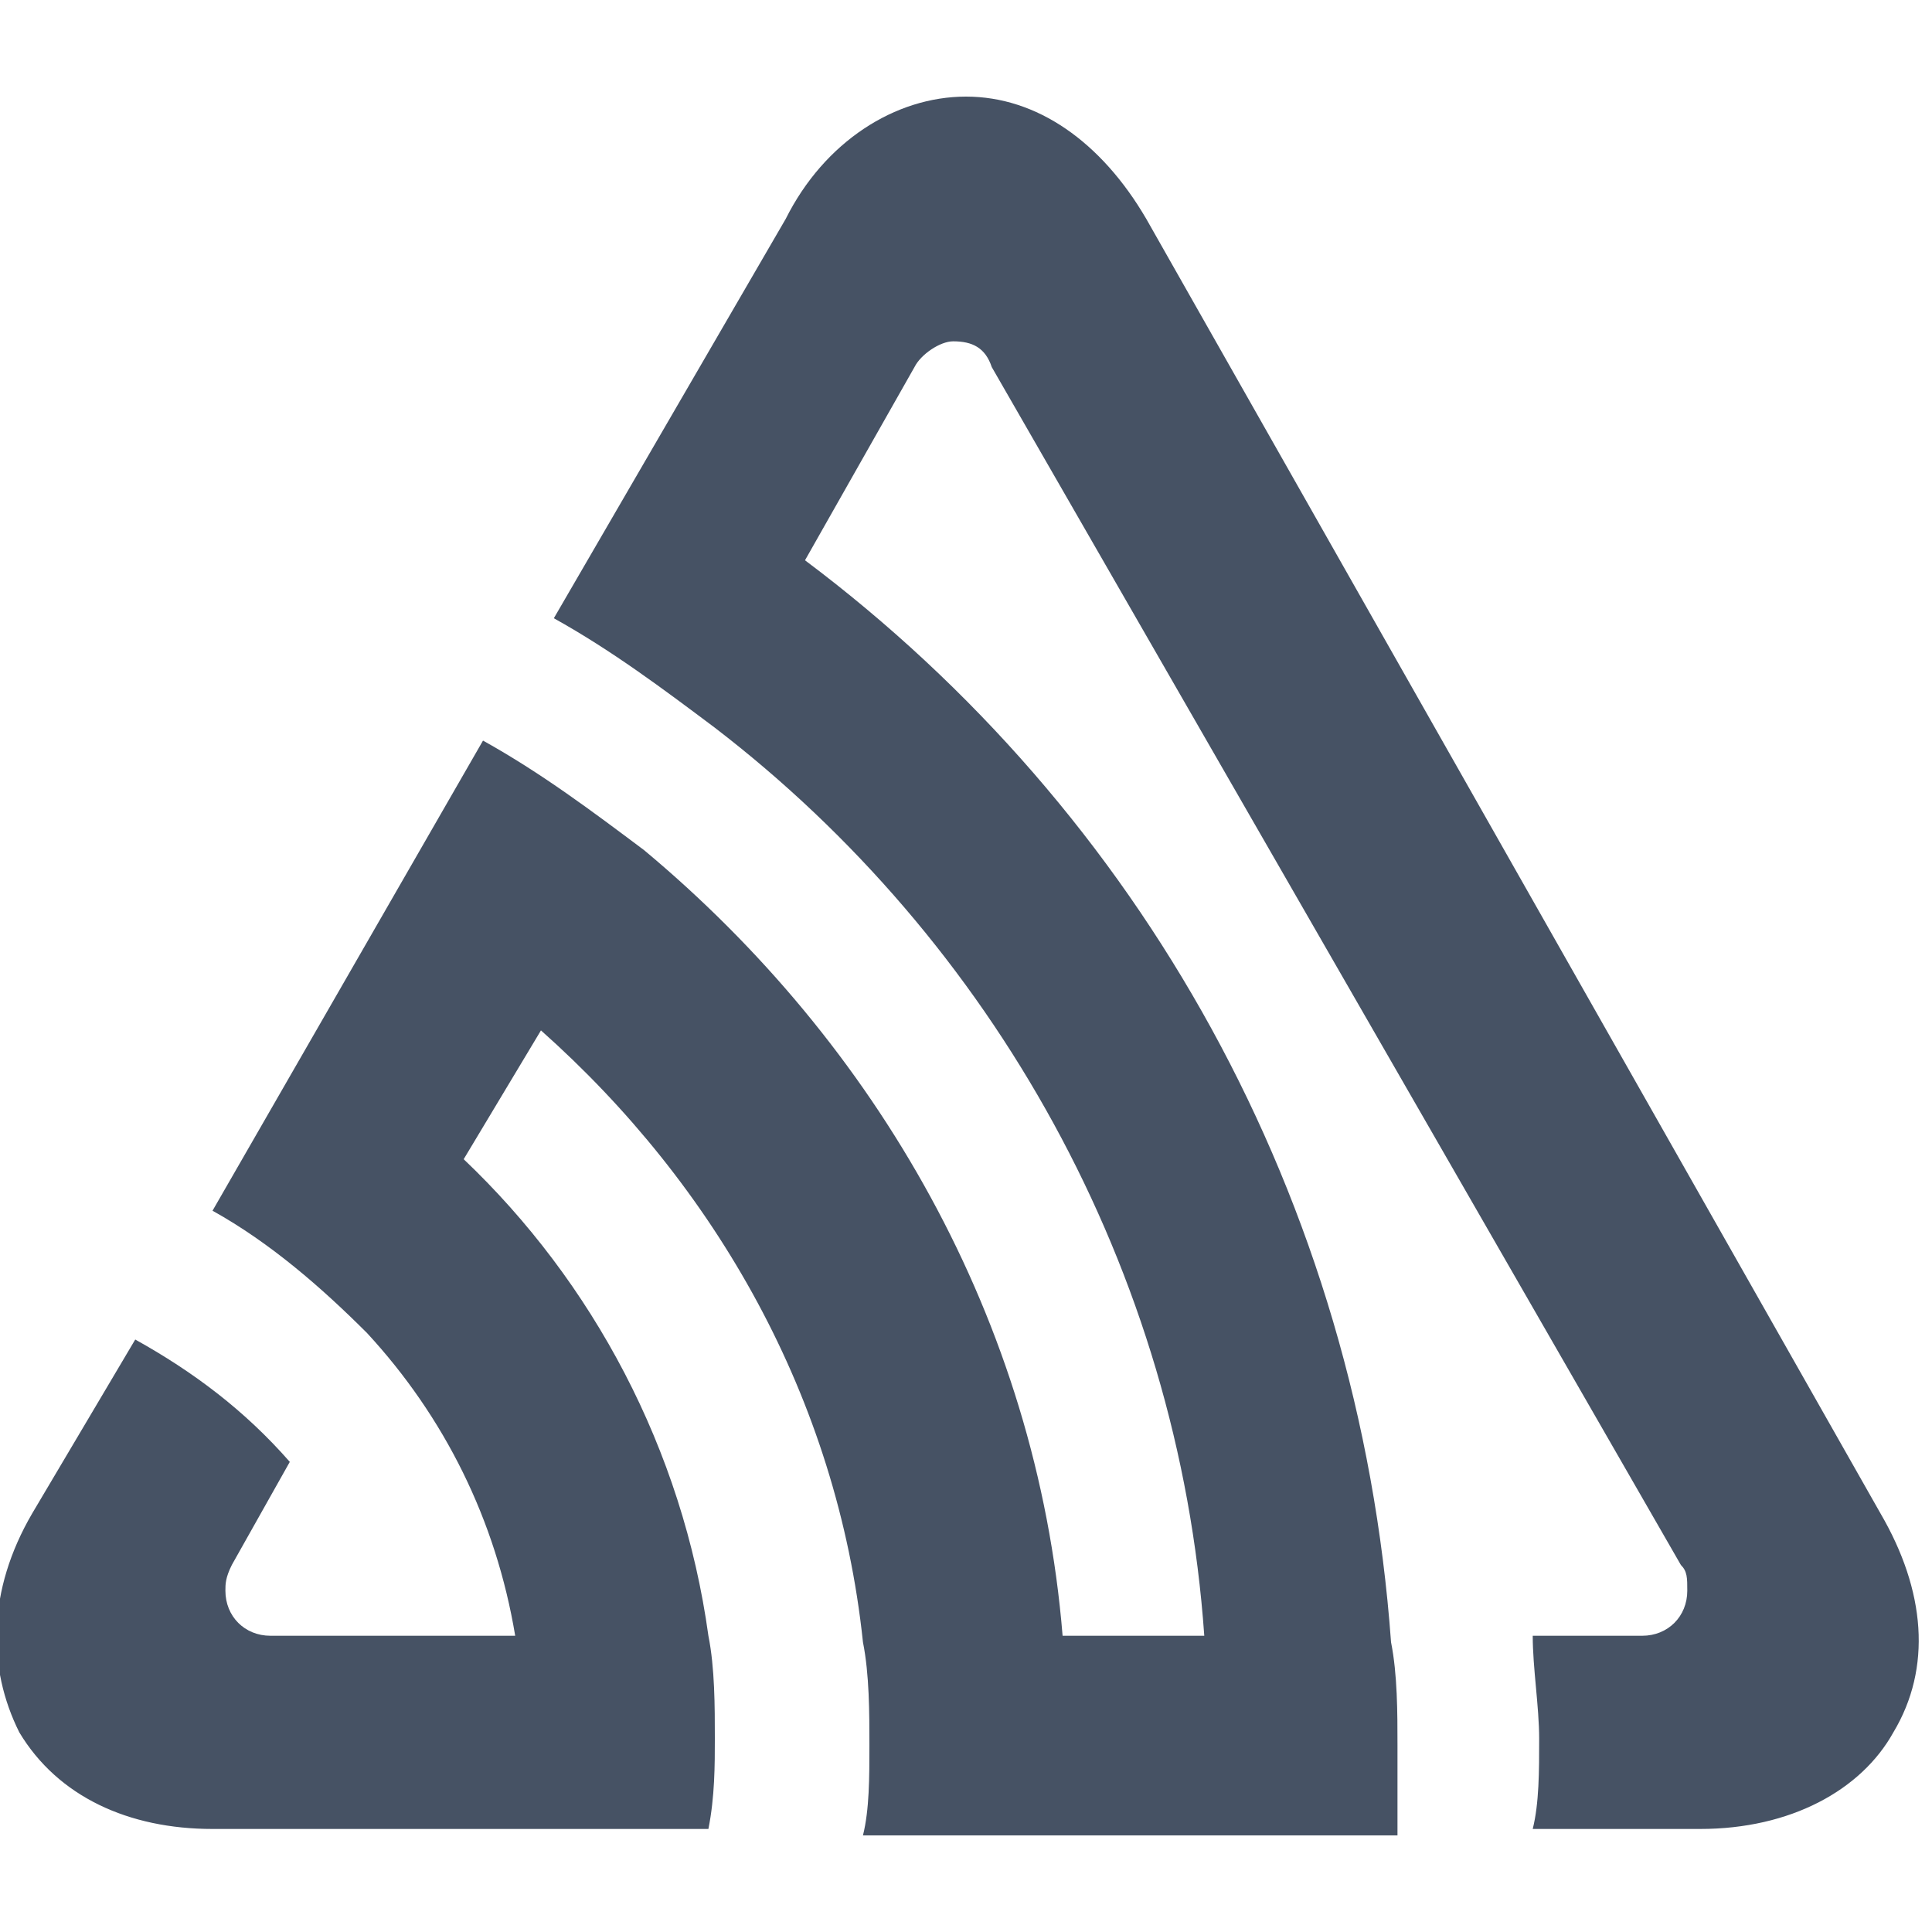 <?xml version="1.0" encoding="utf-8"?>
<!-- Generator: Adobe Illustrator 24.0.1, SVG Export Plug-In . SVG Version: 6.00 Build 0)  -->
<svg version="1.1" id="Layer_1" xmlns="http://www.w3.org/2000/svg" xmlns:xlink="http://www.w3.org/1999/xlink" x="0px" y="0px"
	 viewBox="0 0 30 30" style="enable-background:new 0 0 30 30;" xml:space="preserve">
<style type="text/css">
	.st0{fill:#465264;}
</style>
<title>Tech</title>
<path class="st0" d="M17.8,3.4c-0.7-1.2-1.7-1.9-2.8-1.9s-2.2,0.7-2.8,1.9L8.6,9.6c0.9,0.5,1.7,1.1,2.5,1.7
	c4.3,3.3,7.2,8.4,7.6,14.1h-2.2c-0.4-4.9-2.9-9.2-6.5-12.2c-0.8-0.6-1.6-1.2-2.5-1.7l-4.2,7.3C4.2,19.3,5,20,5.7,20.7
	c1.2,1.3,2,2.9,2.3,4.7l-3.8,0c-0.4,0-0.7-0.3-0.7-0.7c0-0.1,0-0.2,0.1-0.4l0.9-1.6c-0.7-0.8-1.5-1.4-2.4-1.9l-1.6,2.7
	c-0.7,1.2-0.7,2.4-0.2,3.4c0.6,1,1.7,1.5,3,1.5h7.7c0.1-0.5,0.1-1,0.1-1.4c0-0.5,0-1.1-0.1-1.6c-0.4-2.9-1.8-5.5-3.8-7.4l1.2-2
	c2.7,2.4,4.6,5.7,5,9.5c0.1,0.5,0.1,1.1,0.1,1.6c0,0.5,0,1-0.1,1.4h8.3c0-0.5,0-1,0-1.4c0-0.5,0-1.1-0.1-1.6
	c-0.5-6.9-3.9-12.9-9.1-16.8l1.7-3c0.1-0.2,0.4-0.4,0.6-0.4c0.3,0,0.5,0.1,0.6,0.4l10.7,18.6c0.1,0.1,0.1,0.2,0.1,0.4
	c0,0.4-0.3,0.7-0.7,0.7l-1.7,0c0,0.5,0.1,1.1,0.1,1.6c0,0.5,0,1-0.1,1.4h2.6c1.4,0,2.5-0.6,3-1.5c0.6-1,0.5-2.2-0.2-3.4L17.8,3.4z"
	/>
</svg>
